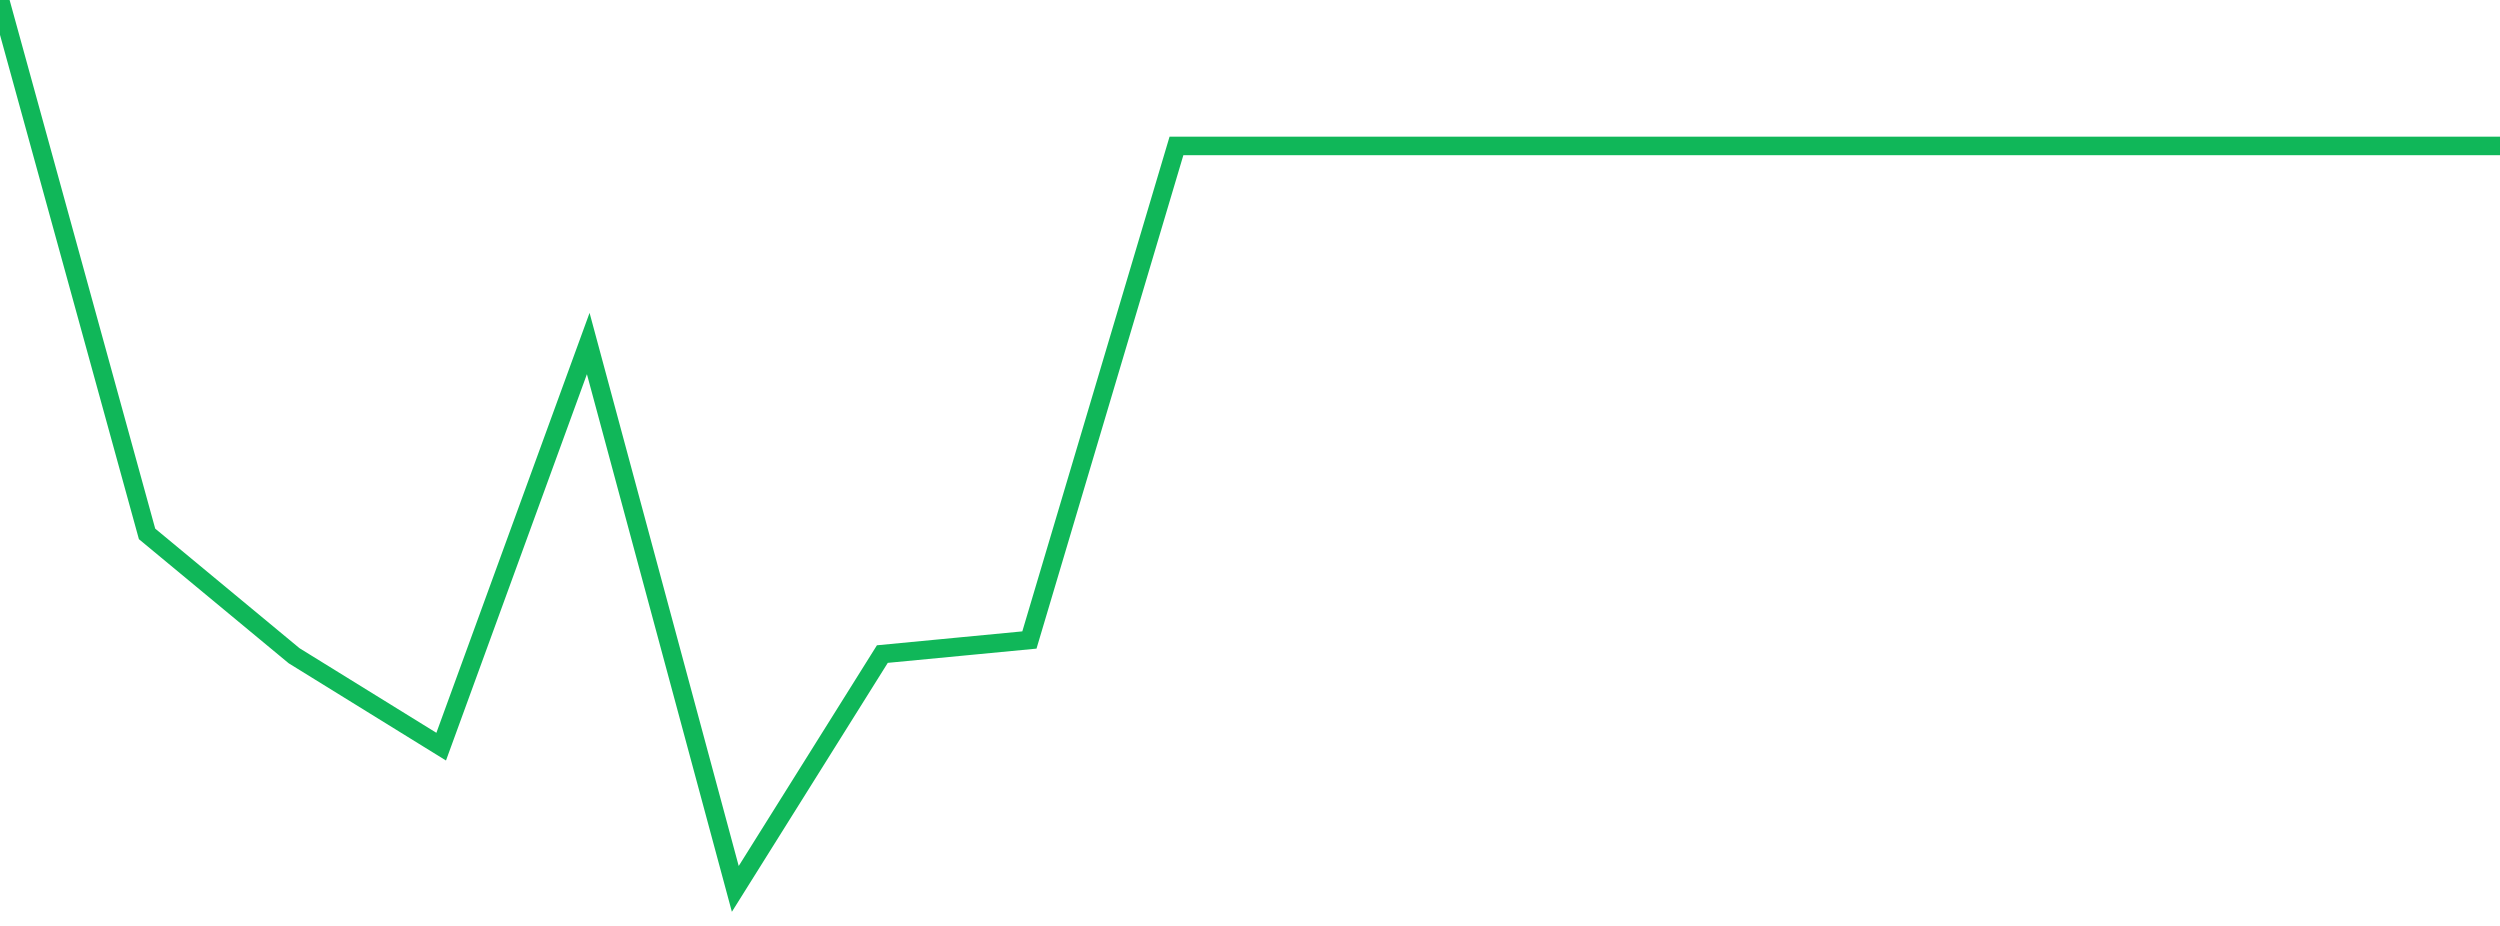 <?xml version="1.0" standalone="no"?>
<!DOCTYPE svg PUBLIC "-//W3C//DTD SVG 1.1//EN" "http://www.w3.org/Graphics/SVG/1.1/DTD/svg11.dtd">
<svg width="135" height="50" viewBox="0 0 135 50" preserveAspectRatio="none" class="sparkline" xmlns="http://www.w3.org/2000/svg"
xmlns:xlink="http://www.w3.org/1999/xlink"><path  class="sparkline--line" d="M 0 0 L 0 0 L 7.941 28.83 L 15.882 35.41 L 23.824 40.32 L 31.765 18.55 L 39.706 48 L 47.647 35.32 L 55.588 34.56 L 63.529 7.88 L 71.471 7.88 L 79.412 7.88 L 87.353 7.88 L 95.294 7.88 L 103.235 7.88 L 111.176 7.88 L 119.118 7.88 L 127.059 7.88 L 135 7.88" fill="none" stroke-width="1" stroke="#10b759"></path></svg>